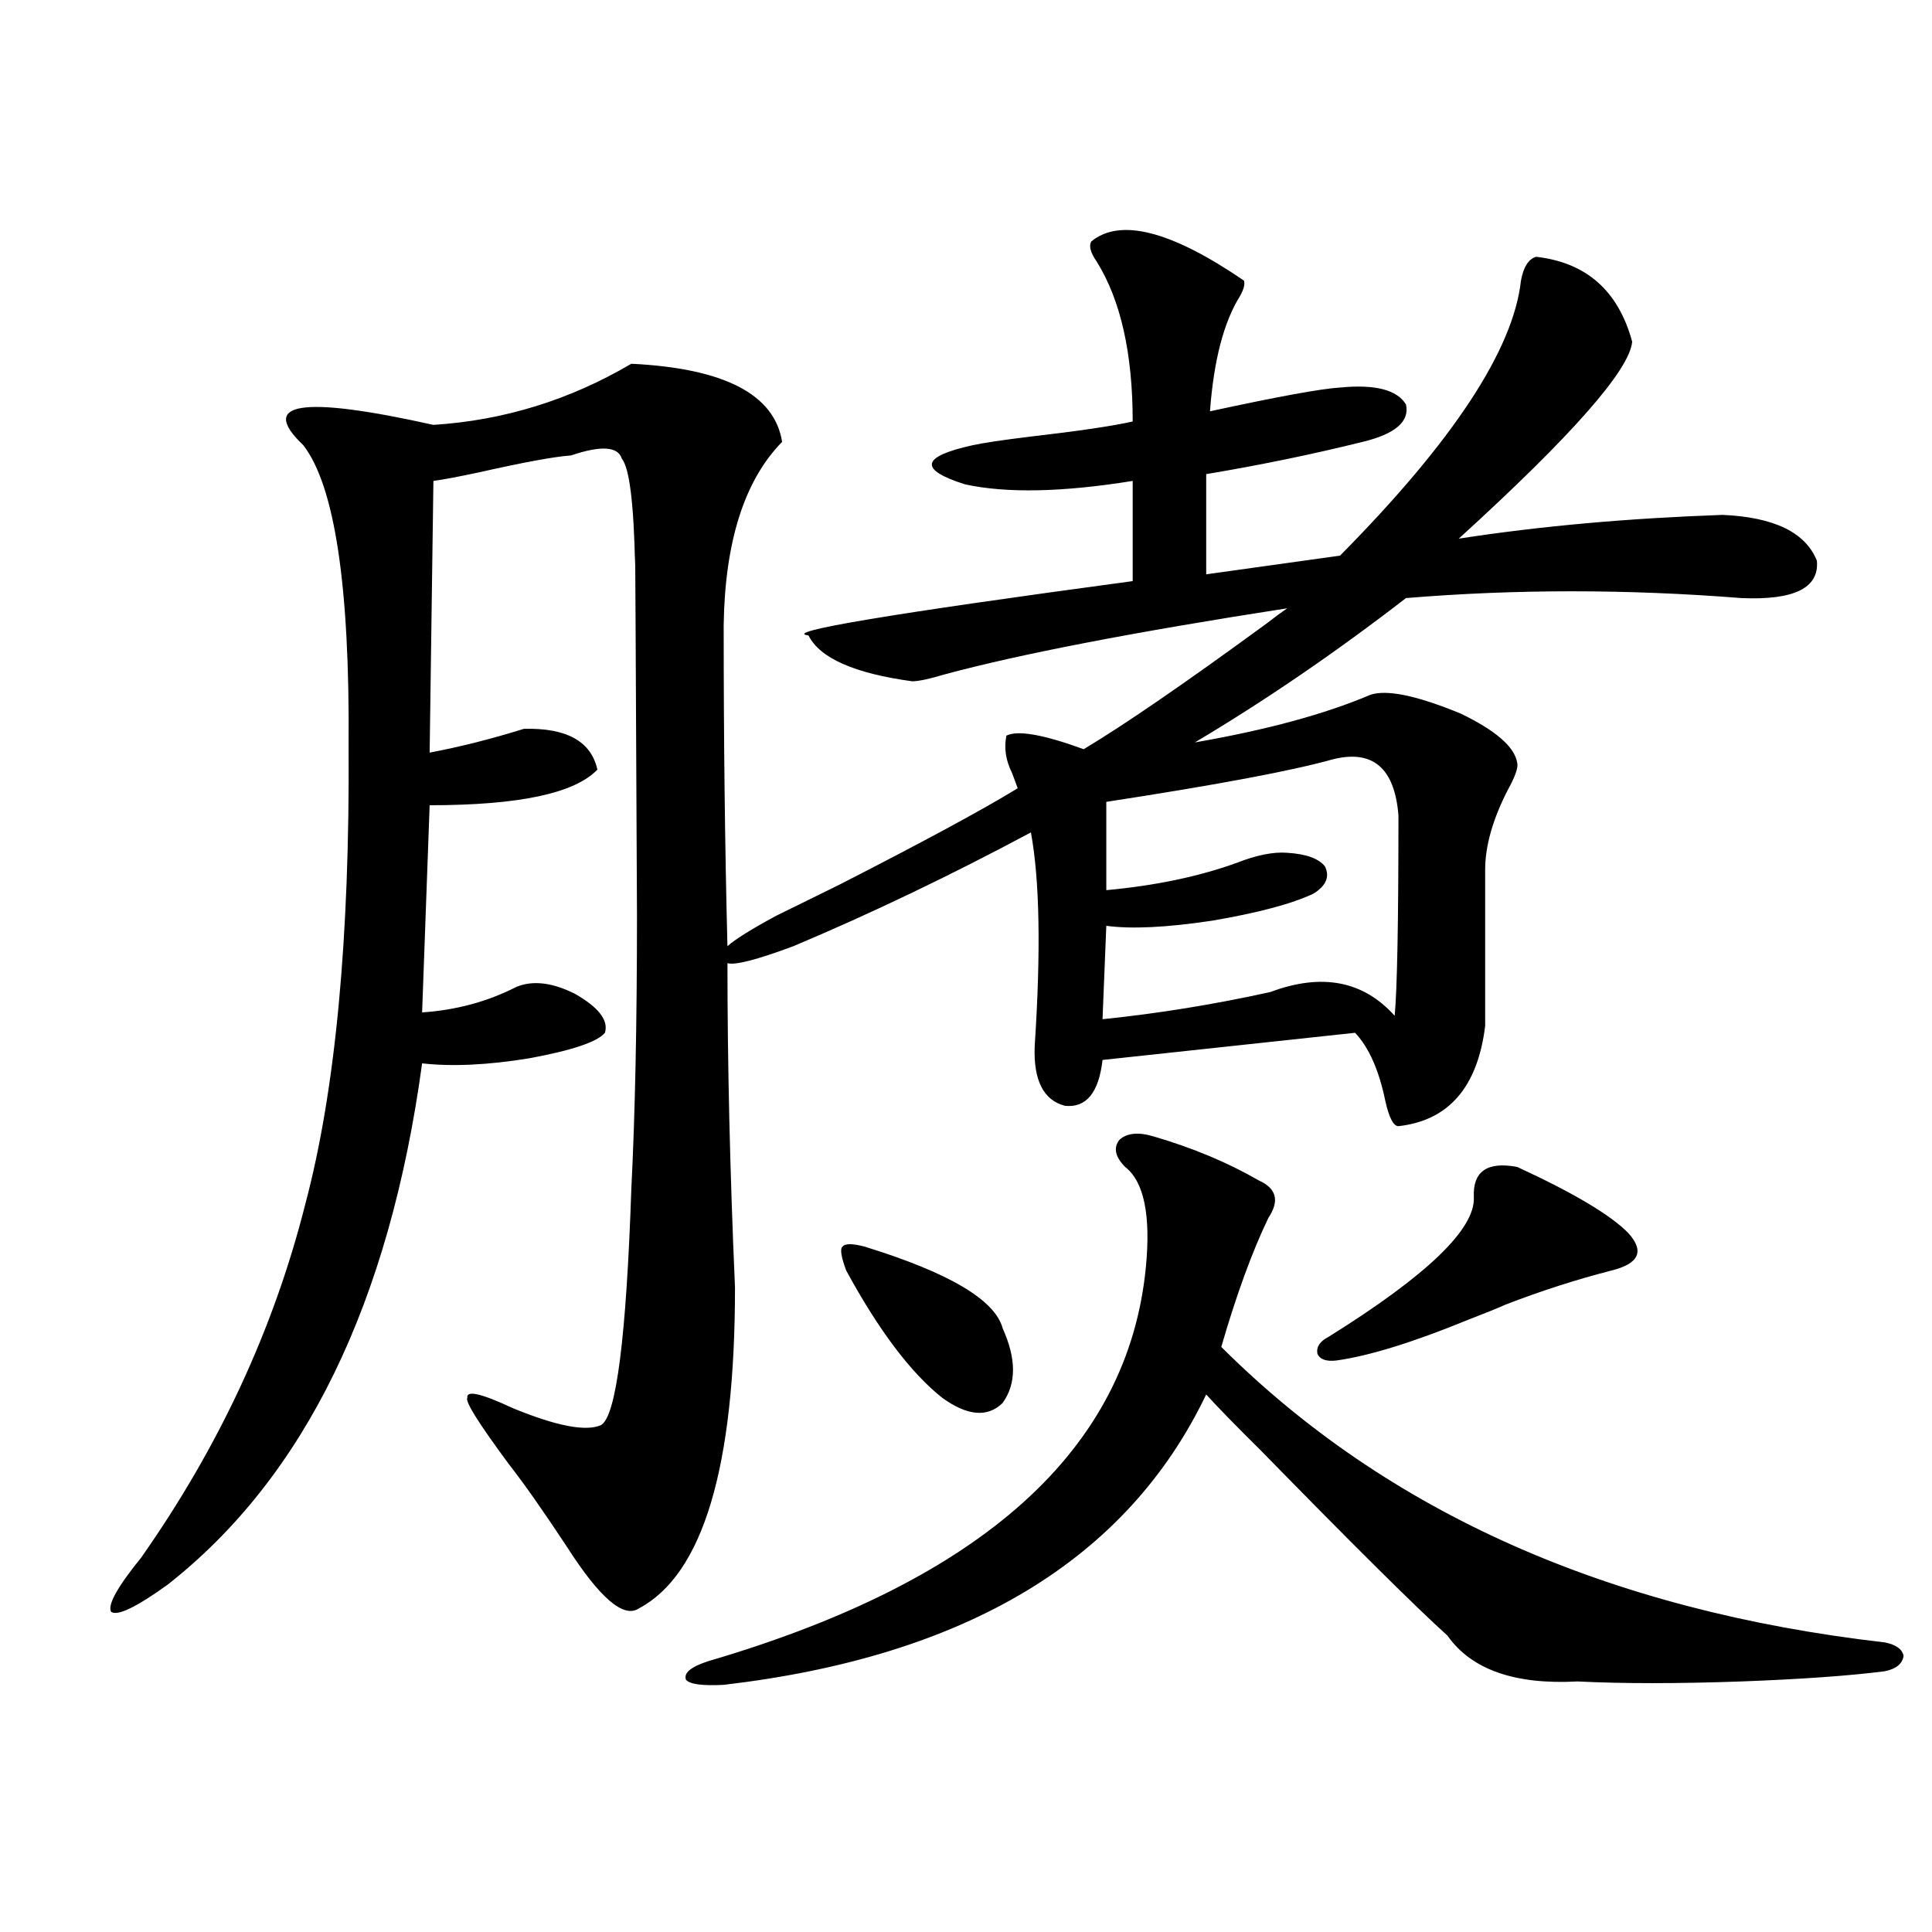 <?xml version="1.0" encoding="utf-8"?>
<!-- Generator: Adobe Illustrator 16.0.0, SVG Export Plug-In . SVG Version: 6.00 Build 0)  -->
<!DOCTYPE svg PUBLIC "-//W3C//DTD SVG 1.1//EN" "http://www.w3.org/Graphics/SVG/1.1/DTD/svg11.dtd">
<svg version="1.1" id="图层_1" xmlns="http://www.w3.org/2000/svg" xmlns:xlink="http://www.w3.org/1999/xlink" x="0px" y="0px"
	 width="1000px" height="1000px" viewBox="0 0 1000 1000" enable-background="new 0 0 1000 1000" xml:space="preserve">
<path d="M326.772,188.281c48.124,2.349,74.145,15.82,78.047,40.43c-19.512,19.927-29.603,51.567-30.243,94.922
	c0,59.766,0.641,115.137,1.951,166.113c3.902-3.516,12.348-8.789,25.365-15.82c7.149-3.516,17.881-8.789,32.194-15.82
	c43.566-22.261,74.465-38.96,92.681-50.098c-0.655-1.758-1.631-4.395-2.927-7.91c-3.262-6.44-4.237-12.881-2.927-19.336
	c5.854-2.925,19.177-0.576,39.999,7.031c21.463-12.881,53.002-34.565,94.632-65.039c4.543-3.516,8.125-6.152,10.731-7.91
	c-79.357,12.305-138.533,23.73-177.557,34.277c-7.805,2.349-13.338,3.516-16.585,3.516c-29.923-4.092-47.804-12.002-53.657-23.73
	c-14.313-1.758,41.615-11.123,167.801-28.125v-51.855c-36.432,5.864-65.364,6.455-86.827,1.758
	c-24.069-7.607-22.773-14.351,3.902-20.215c5.198-1.167,14.954-2.637,29.268-4.395c25.365-2.925,43.246-5.562,53.657-7.91
	c0-35.156-6.188-62.69-18.536-82.617c-3.262-4.683-4.237-8.198-2.927-10.547c14.954-12.305,41.295-5.562,79.022,20.215
	c0.641,1.758,0,4.395-1.951,7.91c-8.46,13.486-13.658,33.398-15.609,59.766c35.121-7.607,57.56-11.714,67.315-12.305
	c18.201-1.758,29.588,1.182,34.146,8.789c1.951,8.789-5.533,15.244-22.438,19.336c-26.021,6.455-53.017,12.017-80.974,16.699v51.855
	l69.267-9.668c58.535-59.175,89.754-106.636,93.656-142.383c1.296-7.031,3.902-11.123,7.805-12.305
	c26.006,2.939,42.591,17.578,49.755,43.945c-1.311,14.653-31.219,48.643-89.754,101.953c41.615-6.44,87.147-10.547,136.582-12.305
	c26.661,1.182,42.926,9.092,48.779,23.73c1.296,14.063-11.707,20.518-39.023,19.336c-59.19-4.683-117.07-4.683-173.654,0
	c-36.432,28.125-72.849,53.037-109.266,74.707c37.072-6.44,67.315-14.639,90.729-24.609c8.445-2.925,24.055,0.303,46.828,9.668
	c18.201,8.789,27.957,17.29,29.268,25.488c0.641,2.349-0.976,7.031-4.878,14.063c-7.805,15.244-11.707,29.004-11.707,41.309v80.859
	c-3.902,31.641-18.871,48.931-44.877,51.855c-2.606,0-4.878-4.395-6.829-13.184c-3.262-15.82-8.46-27.534-15.609-35.156
	l-130.729,14.063c-1.951,17.002-8.46,24.912-19.512,23.73c-11.066-2.925-16.265-13.184-15.609-30.762
	c3.247-49.219,2.592-86.133-1.951-110.742c-41.63,22.275-82.604,41.899-122.924,58.887c-18.871,7.031-30.243,9.971-34.146,8.789
	c0,52.158,1.296,108.105,3.902,167.871c0,93.164-16.585,148.535-49.755,166.113c-7.805,5.273-20.167-5.273-37.072-31.641
	c-12.362-18.745-22.438-33.096-30.243-43.066c-15.609-21.094-22.773-32.52-21.463-34.277c-0.655-4.092,7.149-2.334,23.414,5.273
	c22.759,9.38,38.048,12.305,45.853,8.789c7.805-4.683,13.003-45.4,15.609-122.168c1.951-38.672,2.927-85.83,2.927-141.504
	c-0.655-144.717-0.976-205.073-0.976-181.055c-0.655-32.217-2.927-50.674-6.829-55.371c-1.951-6.44-10.731-7.031-26.341-1.758
	c-8.46,0.591-24.39,3.516-47.804,8.789c-11.066,2.349-18.871,3.818-23.414,4.395l-1.951,140.625
	c15.609-2.925,31.859-7.031,48.779-12.305c22.104-0.576,34.786,6.455,38.048,21.094c-11.707,12.305-40.654,18.457-86.827,18.457
	l-3.902,107.227c17.561-1.167,33.811-5.562,48.779-13.184c8.445-3.516,18.536-2.334,30.243,3.516
	c12.348,7.031,17.561,13.774,15.609,20.215c-3.902,4.697-16.92,9.092-39.023,13.184c-21.463,3.516-39.999,4.395-55.608,2.637
	c-16.92,124.229-60.821,214.165-131.704,269.824c-16.265,11.715-26.021,16.397-29.268,14.063
	c-1.951-3.516,3.247-12.881,15.609-28.125c40.319-57.417,68.611-118.35,84.876-182.813c15.609-58.584,23.079-137.686,22.438-237.305
	c0.641-82.617-7.164-134.473-23.414-155.566c-23.414-22.261-0.976-25.776,67.315-10.547
	C260.753,217.588,294.898,207.041,326.772,188.281z M597.01,588.184c20.152,5.864,38.368,13.486,54.633,22.852
	c9.101,4.106,10.731,10.547,4.878,19.336c-8.46,17.578-16.585,39.854-24.39,66.797c85.852,85.557,200.315,136.52,343.406,152.93
	c5.854,1.168,9.101,3.516,9.756,7.031c-0.655,4.093-3.902,6.729-9.756,7.91c-18.216,2.335-42.926,4.093-74.145,5.273
	c-33.17,1.168-61.462,1.168-84.876,0c-32.529,1.758-54.968-6.152-67.315-23.73c-16.265-14.652-48.459-46.582-96.583-95.801
	c-13.018-12.881-22.438-22.549-28.292-29.004c-40.975,85.557-124.234,135.641-249.75,150.293
	c-11.066,0.577-17.561-0.302-19.512-2.637c-1.311-3.516,2.592-6.742,11.707-9.668c141.78-41.597,217.221-109.561,226.336-203.906
	c2.592-26.943-0.976-44.233-10.731-51.855c-5.213-5.273-6.188-9.956-2.927-14.063C583.352,586.426,589.205,585.85,597.01,588.184z
	 M447.745,645.313c43.566,13.486,67.315,27.549,71.218,42.188c7.149,15.82,7.149,28.716,0,38.672
	c-7.805,7.622-18.216,6.743-31.219-2.637c-16.265-12.881-32.85-34.854-49.755-65.918c-2.606-7.031-3.262-11.123-1.951-12.305
	C437.334,643.555,441.236,643.555,447.745,645.313z M689.69,393.066c-20.822,5.864-59.846,13.184-117.07,21.973v45.703
	c25.365-2.334,47.804-7.031,67.315-14.063c10.396-4.092,19.177-5.85,26.341-5.273c9.756,0.591,16.25,2.939,19.512,7.031
	c2.592,5.273,0.641,9.971-5.854,14.063c-11.066,5.273-28.627,9.971-52.682,14.063c-23.414,3.516-41.63,4.395-54.633,2.637
	l-1.951,48.34c28.612-2.925,57.56-7.607,86.827-14.063c26.661-9.956,48.124-5.85,64.389,12.305
	c1.296-14.063,1.951-48.628,1.951-103.711C721.885,397.461,710.498,387.793,689.69,393.066z M785.298,604.004
	c29.268,13.486,48.444,24.912,57.56,34.277c8.445,9.38,5.519,15.82-8.78,19.336c-18.216,4.697-36.432,10.547-54.633,17.578
	c-3.902,1.758-10.411,4.395-19.512,7.91c-28.627,11.729-51.386,18.76-68.291,21.094c-5.213,0.591-8.46-0.576-9.756-3.516
	c-0.655-3.516,1.296-6.44,5.854-8.789c50.73-31.641,75.761-55.659,75.12-72.07C762.204,606.353,769.688,601.079,785.298,604.004z"/>
</svg>

